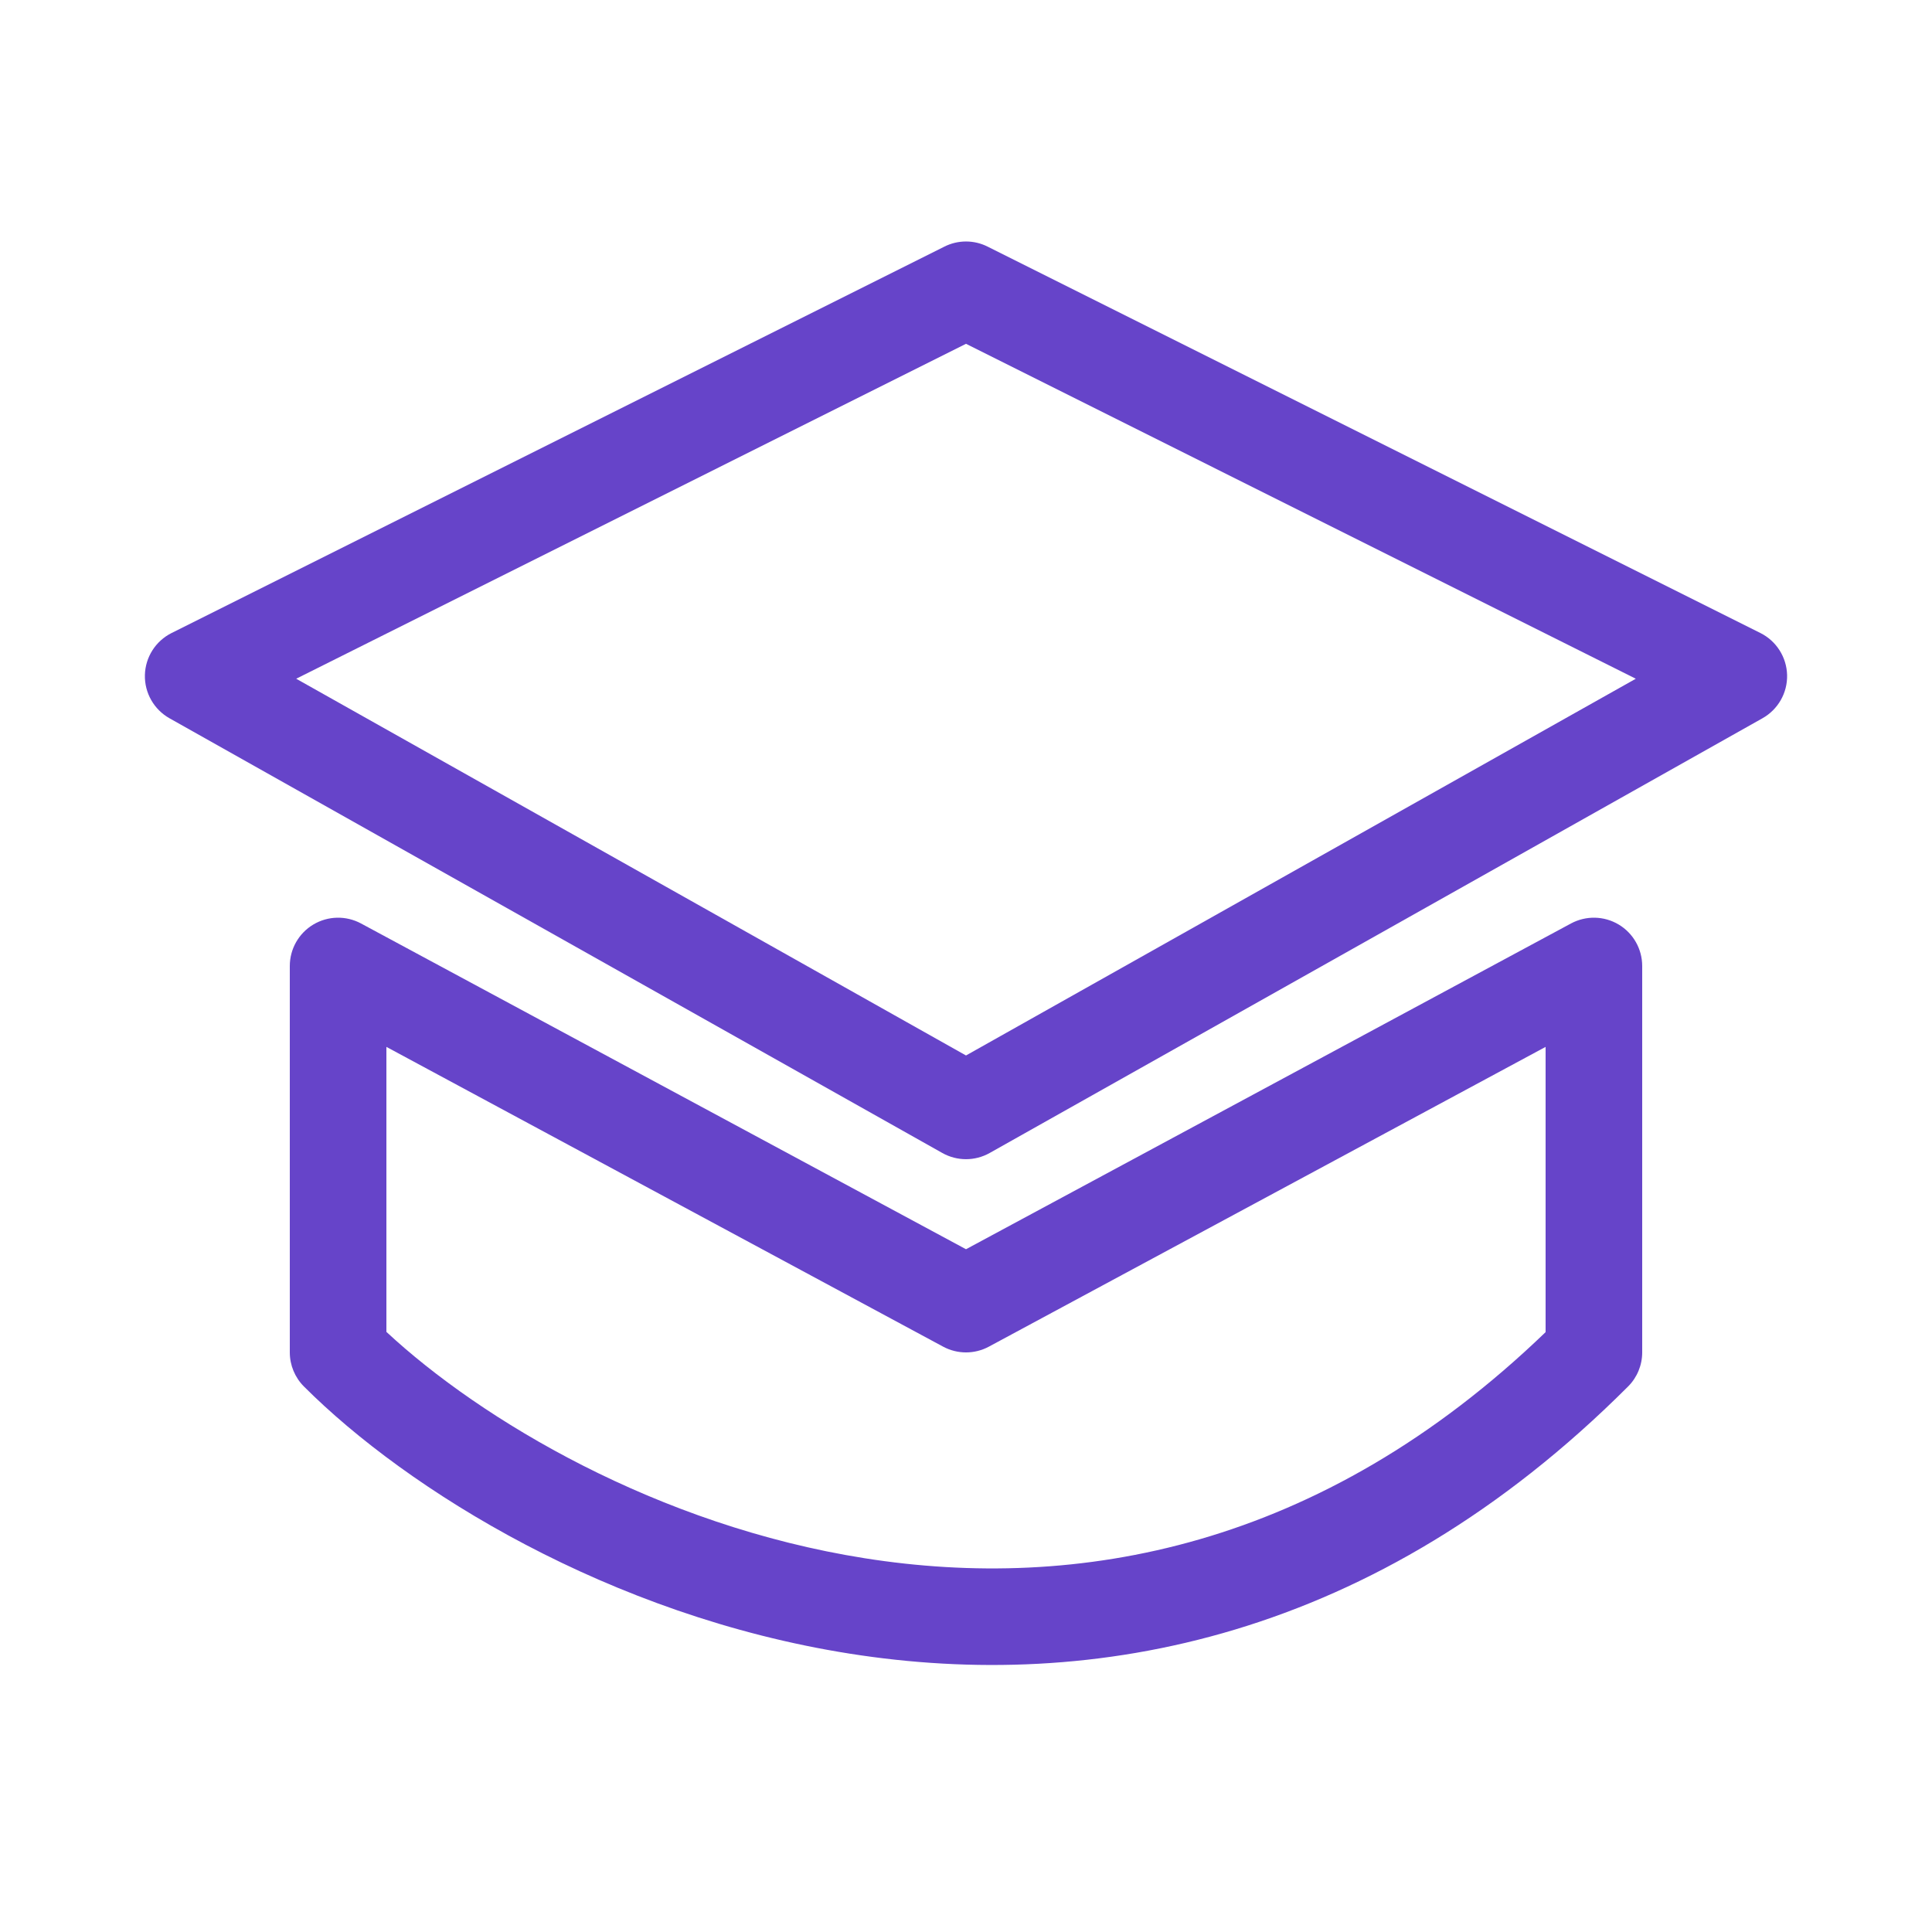 <svg width="45" height="45" viewBox="0 0 45 45" fill="none" xmlns="http://www.w3.org/2000/svg">
<path fill-rule="evenodd" clip-rule="evenodd" d="M21.997 5.744C22.314 5.585 22.686 5.585 23.003 5.744L41.003 14.744C41.375 14.93 41.614 15.306 41.625 15.723C41.635 16.139 41.414 16.526 41.051 16.73L23.052 26.855C22.709 27.048 22.291 27.048 21.948 26.855L3.948 16.73C3.586 16.526 3.365 16.139 3.375 15.723C3.385 15.306 3.625 14.93 3.997 14.744L21.997 5.744ZM6.899 15.809L22.5 24.584L38.101 15.809L22.5 8.008L6.899 15.809Z" fill="#6644C9"/>
<path fill-rule="evenodd" clip-rule="evenodd" d="M7.298 21.534C7.638 21.331 8.06 21.322 8.408 21.509L22.5 29.097L36.592 21.509C36.94 21.322 37.362 21.331 37.702 21.534C38.042 21.737 38.25 22.104 38.25 22.5V31.5C38.25 31.798 38.132 32.084 37.92 32.295C32.016 38.2 25.456 39.411 19.793 38.517C14.195 37.634 9.483 34.699 7.08 32.295C6.869 32.084 6.75 31.798 6.75 31.5V22.5C6.75 22.104 6.958 21.737 7.298 21.534ZM9 24.384V31.022C11.196 33.064 15.308 35.532 20.144 36.295C25.066 37.072 30.746 36.091 36 31.028V24.384L23.033 31.366C22.7 31.545 22.3 31.545 21.967 31.366L9 24.384Z" fill="#6644C9"/>
</svg>

